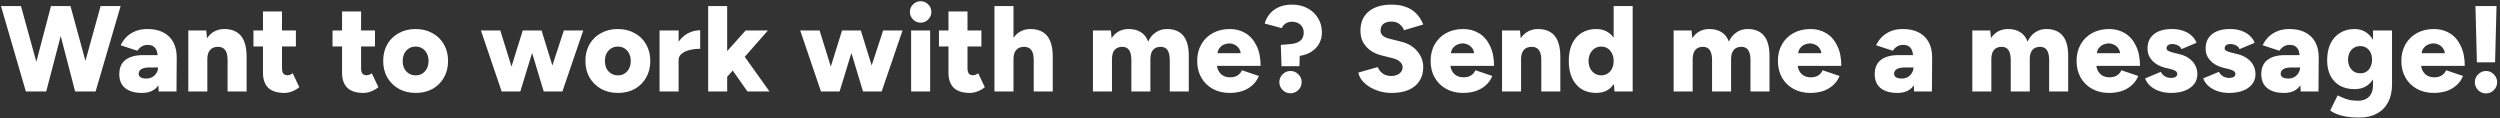 <svg width="656" height="31" viewBox="0 0 656 31" fill="none" xmlns="http://www.w3.org/2000/svg">
<rect x="0" y="0" width="656" height="31" fill="#333333" stroke="none"/>
<path d="M20.192 24L26.4 1.6H31.648L25.088 24H20.192ZM6.784 24L0.256 1.6H5.504L11.68 24H6.784ZM7.488 24L13.376 1.6H17.984L12.128 24H7.488ZM19.712 24L13.888 1.6H18.496L24.608 24H19.712ZM41.636 24L41.476 20.544V16.032C41.476 15.179 41.401 14.432 41.252 13.792C41.124 13.152 40.857 12.661 40.452 12.32C40.068 11.957 39.503 11.776 38.756 11.776C38.159 11.776 37.636 11.915 37.188 12.192C36.74 12.469 36.356 12.843 36.036 13.312L31.652 11.872C32.036 11.083 32.537 10.368 33.156 9.728C33.796 9.088 34.575 8.576 35.492 8.192C36.409 7.808 37.476 7.616 38.692 7.616C40.356 7.616 41.764 7.925 42.916 8.544C44.068 9.163 44.932 10.027 45.508 11.136C46.084 12.245 46.372 13.557 46.372 15.072L46.308 24H41.636ZM37.252 24.384C35.375 24.384 33.913 23.968 32.868 23.136C31.823 22.283 31.3 21.067 31.3 19.488C31.3 17.803 31.844 16.544 32.932 15.712C34.02 14.88 35.545 14.464 37.508 14.464H41.892V17.696H39.364C38.319 17.696 37.561 17.845 37.092 18.144C36.623 18.421 36.388 18.827 36.388 19.36C36.388 19.744 36.559 20.053 36.9 20.288C37.263 20.501 37.753 20.608 38.372 20.608C38.991 20.608 39.524 20.48 39.972 20.224C40.441 19.947 40.804 19.584 41.06 19.136C41.337 18.688 41.476 18.208 41.476 17.696H42.756C42.756 19.808 42.297 21.451 41.38 22.624C40.484 23.797 39.108 24.384 37.252 24.384ZM49.413 24V8H54.117L54.405 10.944V24H49.413ZM59.717 24V15.808H64.709V24H59.717ZM59.717 15.808C59.717 14.955 59.621 14.283 59.429 13.792C59.237 13.28 58.96 12.907 58.597 12.672C58.256 12.437 57.829 12.309 57.317 12.288C56.357 12.267 55.632 12.533 55.141 13.088C54.651 13.621 54.405 14.443 54.405 15.552H52.901C52.901 13.867 53.157 12.437 53.669 11.264C54.181 10.069 54.875 9.163 55.749 8.544C56.645 7.925 57.68 7.616 58.853 7.616C60.133 7.616 61.211 7.883 62.085 8.416C62.96 8.928 63.611 9.717 64.037 10.784C64.485 11.851 64.709 13.216 64.709 14.88V15.808H59.717ZM74.637 24.384C72.738 24.384 71.32 23.936 70.381 23.04C69.464 22.123 69.005 20.821 69.005 19.136V3.008H73.997V17.888C73.997 18.528 74.114 18.997 74.349 19.296C74.584 19.595 74.946 19.744 75.437 19.744C75.629 19.744 75.853 19.701 76.109 19.616C76.365 19.509 76.6 19.381 76.813 19.232L78.541 22.88C78.029 23.307 77.41 23.669 76.685 23.968C75.981 24.245 75.298 24.384 74.637 24.384ZM66.509 12.192V8H77.645V12.192H66.509ZM95.387 24.384C93.488 24.384 92.07 23.936 91.131 23.04C90.214 22.123 89.755 20.821 89.755 19.136V3.008H94.747V17.888C94.747 18.528 94.864 18.997 95.099 19.296C95.334 19.595 95.696 19.744 96.187 19.744C96.379 19.744 96.603 19.701 96.859 19.616C97.115 19.509 97.35 19.381 97.563 19.232L99.291 22.88C98.779 23.307 98.16 23.669 97.435 23.968C96.731 24.245 96.048 24.384 95.387 24.384ZM87.259 12.192V8H98.395V12.192H87.259ZM109.126 24.384C107.441 24.384 105.958 24.032 104.678 23.328C103.398 22.603 102.385 21.611 101.638 20.352C100.913 19.093 100.55 17.643 100.55 16C100.55 14.357 100.902 12.907 101.606 11.648C102.331 10.389 103.334 9.408 104.614 8.704C105.915 7.979 107.387 7.616 109.03 7.616C110.715 7.616 112.198 7.979 113.478 8.704C114.779 9.408 115.782 10.389 116.486 11.648C117.211 12.907 117.574 14.357 117.574 16C117.574 17.643 117.211 19.093 116.486 20.352C115.782 21.611 114.79 22.603 113.51 23.328C112.23 24.032 110.769 24.384 109.126 24.384ZM109.126 19.776C109.766 19.776 110.331 19.616 110.822 19.296C111.334 18.976 111.729 18.539 112.006 17.984C112.305 17.408 112.454 16.747 112.454 16C112.454 15.253 112.305 14.603 112.006 14.048C111.729 13.472 111.334 13.024 110.822 12.704C110.31 12.384 109.723 12.224 109.062 12.224C108.401 12.224 107.814 12.384 107.302 12.704C106.79 13.024 106.385 13.472 106.086 14.048C105.809 14.603 105.67 15.253 105.67 16C105.67 16.747 105.809 17.408 106.086 17.984C106.385 18.539 106.79 18.976 107.302 19.296C107.835 19.616 108.443 19.776 109.126 19.776ZM142.707 24L147.955 8H153.043L147.571 24H142.707ZM132.179 24L137.171 8H141.427L136.531 24H132.179ZM131.635 24L126.195 8H131.283L136.243 24H131.635ZM142.675 24L137.843 8H142.099L147.059 24H142.675ZM162.189 24.384C160.503 24.384 159.021 24.032 157.741 23.328C156.461 22.603 155.447 21.611 154.701 20.352C153.975 19.093 153.613 17.643 153.613 16C153.613 14.357 153.965 12.907 154.669 11.648C155.394 10.389 156.397 9.408 157.677 8.704C158.978 7.979 160.45 7.616 162.093 7.616C163.778 7.616 165.261 7.979 166.541 8.704C167.842 9.408 168.845 10.389 169.549 11.648C170.274 12.907 170.637 14.357 170.637 16C170.637 17.643 170.274 19.093 169.549 20.352C168.845 21.611 167.853 22.603 166.573 23.328C165.293 24.032 163.831 24.384 162.189 24.384ZM162.189 19.776C162.829 19.776 163.394 19.616 163.885 19.296C164.397 18.976 164.791 18.539 165.069 17.984C165.367 17.408 165.517 16.747 165.517 16C165.517 15.253 165.367 14.603 165.069 14.048C164.791 13.472 164.397 13.024 163.885 12.704C163.373 12.384 162.786 12.224 162.125 12.224C161.463 12.224 160.877 12.384 160.365 12.704C159.853 13.024 159.447 13.472 159.149 14.048C158.871 14.603 158.733 15.253 158.733 16C158.733 16.747 158.871 17.408 159.149 17.984C159.447 18.539 159.853 18.976 160.365 19.296C160.898 19.616 161.506 19.776 162.189 19.776ZM176.75 15.712C176.75 13.984 177.091 12.544 177.774 11.392C178.478 10.24 179.352 9.376 180.398 8.8C181.464 8.224 182.574 7.936 183.726 7.936V12.8C182.744 12.8 181.816 12.907 180.942 13.12C180.088 13.333 179.395 13.664 178.862 14.112C178.328 14.539 178.062 15.093 178.062 15.776L176.75 15.712ZM173.07 24V8H178.062V24H173.07ZM190.556 20.448L187.612 16.992L195.644 8H201.5L190.556 20.448ZM185.82 24V1.6H190.812V24H185.82ZM196.124 24L191.164 16.928L194.428 13.504L201.916 24H196.124ZM226.488 24L231.736 8H236.824L231.352 24H226.488ZM215.96 24L220.952 8H225.208L220.312 24H215.96ZM215.416 24L209.976 8H215.064L220.024 24H215.416ZM226.456 24L221.624 8H225.88L230.84 24H226.456ZM239.076 24V8H244.068V24H239.076ZM241.572 5.952C240.826 5.952 240.164 5.675 239.588 5.12C239.034 4.544 238.756 3.883 238.756 3.136C238.756 2.347 239.034 1.685 239.588 1.152C240.164 0.597 240.826 0.32 241.572 0.32C242.34 0.32 243.002 0.597 243.556 1.152C244.111 1.685 244.388 2.347 244.388 3.136C244.388 3.883 244.111 4.544 243.556 5.12C243.002 5.675 242.34 5.952 241.572 5.952ZM254.512 24.384C252.613 24.384 251.195 23.936 250.256 23.04C249.339 22.123 248.88 20.821 248.88 19.136V3.008H253.872V17.888C253.872 18.528 253.989 18.997 254.224 19.296C254.459 19.595 254.821 19.744 255.312 19.744C255.504 19.744 255.728 19.701 255.984 19.616C256.24 19.509 256.475 19.381 256.688 19.232L258.416 22.88C257.904 23.307 257.285 23.669 256.56 23.968C255.856 24.245 255.173 24.384 254.512 24.384ZM246.384 12.192V8H257.52V12.192H246.384ZM260.946 24V1.6H265.938V24H260.946ZM271.25 24V15.808H276.242V24H271.25ZM271.25 15.808C271.25 14.955 271.154 14.283 270.962 13.792C270.77 13.28 270.493 12.907 270.13 12.672C269.767 12.437 269.341 12.309 268.85 12.288C267.89 12.267 267.165 12.533 266.674 13.088C266.183 13.621 265.938 14.443 265.938 15.552H264.434C264.434 13.867 264.69 12.437 265.202 11.264C265.714 10.069 266.407 9.163 267.282 8.544C268.178 7.925 269.202 7.616 270.354 7.616C271.655 7.616 272.743 7.883 273.618 8.416C274.493 8.928 275.143 9.717 275.57 10.784C276.018 11.851 276.242 13.216 276.242 14.88V15.808H271.25ZM286.788 24V8H291.492L291.684 10.016C292.196 9.227 292.826 8.629 293.572 8.224C294.34 7.819 295.183 7.616 296.1 7.616C297.423 7.616 298.511 7.893 299.364 8.448C300.239 8.981 300.879 9.803 301.284 10.912C301.775 9.845 302.447 9.035 303.3 8.48C304.154 7.904 305.114 7.616 306.18 7.616C308.1 7.616 309.54 8.203 310.5 9.376C311.482 10.549 311.962 12.373 311.94 14.848V24H306.948V15.808C306.948 14.955 306.852 14.283 306.66 13.792C306.49 13.28 306.234 12.907 305.892 12.672C305.551 12.437 305.146 12.309 304.676 12.288C303.759 12.267 303.055 12.533 302.564 13.088C302.095 13.621 301.86 14.443 301.86 15.552V24H296.868V15.808C296.868 14.955 296.772 14.283 296.58 13.792C296.41 13.28 296.154 12.907 295.812 12.672C295.471 12.437 295.066 12.309 294.596 12.288C293.679 12.267 292.975 12.533 292.484 13.088C292.015 13.621 291.78 14.443 291.78 15.552V24H286.788ZM322.656 24.384C320.992 24.384 319.52 24.032 318.24 23.328C316.96 22.624 315.957 21.643 315.232 20.384C314.506 19.125 314.144 17.664 314.144 16C314.144 14.336 314.506 12.875 315.232 11.616C315.957 10.357 316.96 9.376 318.24 8.672C319.541 7.968 321.034 7.616 322.72 7.616C324.234 7.616 325.6 7.979 326.816 8.704C328.032 9.429 328.992 10.517 329.696 11.968C330.421 13.397 330.784 15.168 330.784 17.28H318.752L319.296 16.672C319.296 17.397 319.445 18.037 319.744 18.592C320.042 19.147 320.458 19.573 320.992 19.872C321.525 20.149 322.122 20.288 322.784 20.288C323.573 20.288 324.234 20.117 324.768 19.776C325.301 19.413 325.674 18.965 325.888 18.432L330.336 19.936C329.909 20.96 329.301 21.803 328.512 22.464C327.744 23.125 326.858 23.616 325.856 23.936C324.853 24.235 323.786 24.384 322.656 24.384ZM319.424 14.624L318.912 13.952H326.08L325.6 14.624C325.6 13.813 325.44 13.184 325.12 12.736C324.8 12.267 324.405 11.925 323.936 11.712C323.488 11.499 323.029 11.392 322.56 11.392C322.09 11.392 321.61 11.499 321.12 11.712C320.65 11.925 320.245 12.267 319.904 12.736C319.584 13.184 319.424 13.813 319.424 14.624ZM336.274 17.376L336.082 11.776L338.738 11.552C339.741 11.467 340.551 11.189 341.17 10.72C341.789 10.229 342.098 9.493 342.098 8.512C342.098 7.68 341.81 7.008 341.234 6.496C340.658 5.963 339.911 5.696 338.994 5.696C338.354 5.696 337.799 5.856 337.33 6.176C336.861 6.496 336.53 6.901 336.338 7.392L331.858 6.176C332.285 4.661 333.117 3.456 334.354 2.56C335.613 1.664 337.159 1.216 338.994 1.216C340.53 1.216 341.885 1.525 343.058 2.144C344.231 2.763 345.159 3.627 345.842 4.736C346.525 5.824 346.866 7.083 346.866 8.512C346.866 9.6 346.621 10.581 346.13 11.456C345.661 12.309 344.989 13.013 344.114 13.568C343.239 14.123 342.215 14.485 341.042 14.656L340.978 17.376H336.274ZM338.61 24.48C337.821 24.48 337.138 24.192 336.562 23.616C335.986 23.04 335.698 22.347 335.698 21.536C335.698 20.747 335.986 20.064 336.562 19.488C337.138 18.912 337.821 18.624 338.61 18.624C339.421 18.624 340.114 18.912 340.69 19.488C341.266 20.064 341.554 20.747 341.554 21.536C341.554 22.347 341.266 23.04 340.69 23.616C340.114 24.192 339.421 24.48 338.61 24.48ZM365.169 24.384C364.081 24.384 363.035 24.245 362.033 23.968C361.051 23.669 360.155 23.275 359.345 22.784C358.555 22.272 357.905 21.707 357.393 21.088C356.881 20.448 356.561 19.765 356.433 19.04L361.521 17.6C361.755 18.219 362.161 18.763 362.737 19.232C363.334 19.68 364.081 19.915 364.977 19.936C365.851 19.957 366.577 19.755 367.153 19.328C367.75 18.901 368.049 18.347 368.049 17.664C368.049 17.131 367.835 16.661 367.409 16.256C367.003 15.851 366.417 15.541 365.649 15.328L362.481 14.528C361.371 14.251 360.401 13.813 359.569 13.216C358.758 12.619 358.118 11.893 357.649 11.04C357.201 10.165 356.977 9.173 356.977 8.064C356.977 5.909 357.691 4.235 359.121 3.04C360.55 1.824 362.566 1.216 365.169 1.216C366.598 1.216 367.846 1.419 368.913 1.824C369.979 2.208 370.886 2.784 371.633 3.552C372.401 4.32 373.009 5.28 373.457 6.432L368.401 7.936C368.23 7.36 367.857 6.837 367.281 6.368C366.726 5.899 366.001 5.664 365.105 5.664C364.209 5.664 363.505 5.867 362.993 6.272C362.502 6.677 362.257 7.264 362.257 8.032C362.257 8.565 362.459 9.013 362.865 9.376C363.27 9.717 363.825 9.973 364.529 10.144L367.697 10.944C369.51 11.392 370.918 12.235 371.921 13.472C372.945 14.688 373.457 16.075 373.457 17.632C373.457 19.04 373.126 20.245 372.465 21.248C371.825 22.251 370.886 23.029 369.649 23.584C368.411 24.117 366.918 24.384 365.169 24.384ZM383.906 24.384C382.242 24.384 380.77 24.032 379.49 23.328C378.21 22.624 377.207 21.643 376.482 20.384C375.756 19.125 375.394 17.664 375.394 16C375.394 14.336 375.756 12.875 376.482 11.616C377.207 10.357 378.21 9.376 379.49 8.672C380.791 7.968 382.284 7.616 383.97 7.616C385.484 7.616 386.85 7.979 388.066 8.704C389.282 9.429 390.242 10.517 390.946 11.968C391.671 13.397 392.034 15.168 392.034 17.28H380.002L380.546 16.672C380.546 17.397 380.695 18.037 380.994 18.592C381.292 19.147 381.708 19.573 382.242 19.872C382.775 20.149 383.372 20.288 384.034 20.288C384.823 20.288 385.484 20.117 386.018 19.776C386.551 19.413 386.924 18.965 387.138 18.432L391.586 19.936C391.159 20.96 390.551 21.803 389.762 22.464C388.994 23.125 388.108 23.616 387.106 23.936C386.103 24.235 385.036 24.384 383.906 24.384ZM380.674 14.624L380.162 13.952H387.33L386.85 14.624C386.85 13.813 386.69 13.184 386.37 12.736C386.05 12.267 385.655 11.925 385.186 11.712C384.738 11.499 384.279 11.392 383.81 11.392C383.34 11.392 382.86 11.499 382.37 11.712C381.9 11.925 381.495 12.267 381.154 12.736C380.834 13.184 380.674 13.813 380.674 14.624ZM394.132 24V8H398.836L399.124 10.944V24H394.132ZM404.436 24V15.808H409.428V24H404.436ZM404.436 15.808C404.436 14.955 404.34 14.283 404.148 13.792C403.956 13.28 403.679 12.907 403.316 12.672C402.975 12.437 402.548 12.309 402.036 12.288C401.076 12.267 400.351 12.533 399.86 13.088C399.369 13.621 399.124 14.443 399.124 15.552H397.62C397.62 13.867 397.876 12.437 398.388 11.264C398.9 10.069 399.593 9.163 400.468 8.544C401.364 7.925 402.399 7.616 403.572 7.616C404.852 7.616 405.929 7.883 406.804 8.416C407.679 8.928 408.329 9.717 408.756 10.784C409.204 11.851 409.428 13.216 409.428 14.88V15.808H404.436ZM423.644 24L423.42 21.024V1.6H428.412V24H423.644ZM418.876 24.384C417.382 24.384 416.092 24.053 415.004 23.392C413.937 22.709 413.105 21.739 412.508 20.48C411.932 19.221 411.644 17.728 411.644 16C411.644 14.251 411.932 12.757 412.508 11.52C413.105 10.261 413.937 9.301 415.004 8.64C416.092 7.957 417.382 7.616 418.876 7.616C420.198 7.616 421.308 7.957 422.204 8.64C423.121 9.301 423.804 10.261 424.252 11.52C424.7 12.757 424.924 14.251 424.924 16C424.924 17.728 424.7 19.221 424.252 20.48C423.804 21.739 423.121 22.709 422.204 23.392C421.308 24.053 420.198 24.384 418.876 24.384ZM420.188 19.776C420.806 19.776 421.361 19.616 421.852 19.296C422.342 18.976 422.726 18.539 423.004 17.984C423.281 17.408 423.42 16.747 423.42 16C423.42 15.253 423.281 14.603 423.004 14.048C422.726 13.472 422.342 13.024 421.852 12.704C421.361 12.384 420.796 12.224 420.156 12.224C419.516 12.224 418.95 12.384 418.46 12.704C417.969 13.024 417.574 13.472 417.276 14.048C416.998 14.603 416.849 15.253 416.828 16C416.849 16.747 416.998 17.408 417.276 17.984C417.574 18.539 417.969 18.976 418.46 19.296C418.972 19.616 419.548 19.776 420.188 19.776ZM439.163 24V8H443.867L444.059 10.016C444.571 9.227 445.201 8.629 445.947 8.224C446.715 7.819 447.558 7.616 448.475 7.616C449.798 7.616 450.886 7.893 451.739 8.448C452.614 8.981 453.254 9.803 453.659 10.912C454.15 9.845 454.822 9.035 455.675 8.48C456.529 7.904 457.489 7.616 458.555 7.616C460.475 7.616 461.915 8.203 462.875 9.376C463.857 10.549 464.337 12.373 464.315 14.848V24H459.323V15.808C459.323 14.955 459.227 14.283 459.035 13.792C458.865 13.28 458.609 12.907 458.267 12.672C457.926 12.437 457.521 12.309 457.051 12.288C456.134 12.267 455.43 12.533 454.939 13.088C454.47 13.621 454.235 14.443 454.235 15.552V24H449.243V15.808C449.243 14.955 449.147 14.283 448.955 13.792C448.785 13.28 448.529 12.907 448.187 12.672C447.846 12.437 447.441 12.309 446.971 12.288C446.054 12.267 445.35 12.533 444.859 13.088C444.39 13.621 444.155 14.443 444.155 15.552V24H439.163ZM475.031 24.384C473.367 24.384 471.895 24.032 470.615 23.328C469.335 22.624 468.332 21.643 467.607 20.384C466.881 19.125 466.519 17.664 466.519 16C466.519 14.336 466.881 12.875 467.607 11.616C468.332 10.357 469.335 9.376 470.615 8.672C471.916 7.968 473.409 7.616 475.095 7.616C476.609 7.616 477.975 7.979 479.191 8.704C480.407 9.429 481.367 10.517 482.071 11.968C482.796 13.397 483.159 15.168 483.159 17.28H471.127L471.671 16.672C471.671 17.397 471.82 18.037 472.119 18.592C472.417 19.147 472.833 19.573 473.367 19.872C473.9 20.149 474.497 20.288 475.159 20.288C475.948 20.288 476.609 20.117 477.143 19.776C477.676 19.413 478.049 18.965 478.263 18.432L482.711 19.936C482.284 20.96 481.676 21.803 480.887 22.464C480.119 23.125 479.233 23.616 478.231 23.936C477.228 24.235 476.161 24.384 475.031 24.384ZM471.799 14.624L471.287 13.952H478.455L477.975 14.624C477.975 13.813 477.815 13.184 477.495 12.736C477.175 12.267 476.78 11.925 476.311 11.712C475.863 11.499 475.404 11.392 474.935 11.392C474.465 11.392 473.985 11.499 473.495 11.712C473.025 11.925 472.62 12.267 472.279 12.736C471.959 13.184 471.799 13.813 471.799 14.624ZM502.261 24L502.101 20.544V16.032C502.101 15.179 502.026 14.432 501.877 13.792C501.749 13.152 501.482 12.661 501.077 12.32C500.693 11.957 500.128 11.776 499.381 11.776C498.784 11.776 498.261 11.915 497.813 12.192C497.365 12.469 496.981 12.843 496.661 13.312L492.277 11.872C492.661 11.083 493.162 10.368 493.781 9.728C494.421 9.088 495.2 8.576 496.117 8.192C497.034 7.808 498.101 7.616 499.317 7.616C500.981 7.616 502.389 7.925 503.541 8.544C504.693 9.163 505.557 10.027 506.133 11.136C506.709 12.245 506.997 13.557 506.997 15.072L506.933 24H502.261ZM497.877 24.384C496 24.384 494.538 23.968 493.493 23.136C492.448 22.283 491.925 21.067 491.925 19.488C491.925 17.803 492.469 16.544 493.557 15.712C494.645 14.88 496.17 14.464 498.133 14.464H502.517V17.696H499.989C498.944 17.696 498.186 17.845 497.717 18.144C497.248 18.421 497.013 18.827 497.013 19.36C497.013 19.744 497.184 20.053 497.525 20.288C497.888 20.501 498.378 20.608 498.997 20.608C499.616 20.608 500.149 20.48 500.597 20.224C501.066 19.947 501.429 19.584 501.685 19.136C501.962 18.688 502.101 18.208 502.101 17.696H503.381C503.381 19.808 502.922 21.451 502.005 22.624C501.109 23.797 499.733 24.384 497.877 24.384ZM517.538 24V8H522.242L522.434 10.016C522.946 9.227 523.576 8.629 524.322 8.224C525.09 7.819 525.933 7.616 526.85 7.616C528.173 7.616 529.261 7.893 530.114 8.448C530.989 8.981 531.629 9.803 532.034 10.912C532.525 9.845 533.197 9.035 534.05 8.48C534.904 7.904 535.864 7.616 536.93 7.616C538.85 7.616 540.29 8.203 541.25 9.376C542.232 10.549 542.712 12.373 542.69 14.848V24H537.698V15.808C537.698 14.955 537.602 14.283 537.41 13.792C537.24 13.28 536.984 12.907 536.642 12.672C536.301 12.437 535.896 12.309 535.426 12.288C534.509 12.267 533.805 12.533 533.314 13.088C532.845 13.621 532.61 14.443 532.61 15.552V24H527.618V15.808C527.618 14.955 527.522 14.283 527.33 13.792C527.16 13.28 526.904 12.907 526.562 12.672C526.221 12.437 525.816 12.309 525.346 12.288C524.429 12.267 523.725 12.533 523.234 13.088C522.765 13.621 522.53 14.443 522.53 15.552V24H517.538ZM553.406 24.384C551.742 24.384 550.27 24.032 548.99 23.328C547.71 22.624 546.707 21.643 545.982 20.384C545.256 19.125 544.894 17.664 544.894 16C544.894 14.336 545.256 12.875 545.982 11.616C546.707 10.357 547.71 9.376 548.99 8.672C550.291 7.968 551.784 7.616 553.47 7.616C554.984 7.616 556.35 7.979 557.566 8.704C558.782 9.429 559.742 10.517 560.446 11.968C561.171 13.397 561.534 15.168 561.534 17.28H549.502L550.046 16.672C550.046 17.397 550.195 18.037 550.494 18.592C550.792 19.147 551.208 19.573 551.742 19.872C552.275 20.149 552.872 20.288 553.534 20.288C554.323 20.288 554.984 20.117 555.518 19.776C556.051 19.413 556.424 18.965 556.638 18.432L561.086 19.936C560.659 20.96 560.051 21.803 559.262 22.464C558.494 23.125 557.608 23.616 556.606 23.936C555.603 24.235 554.536 24.384 553.406 24.384ZM550.174 14.624L549.662 13.952H556.83L556.35 14.624C556.35 13.813 556.19 13.184 555.87 12.736C555.55 12.267 555.155 11.925 554.686 11.712C554.238 11.499 553.779 11.392 553.31 11.392C552.84 11.392 552.36 11.499 551.87 11.712C551.4 11.925 550.995 12.267 550.654 12.736C550.334 13.184 550.174 13.813 550.174 14.624ZM569.648 24.384C568.603 24.384 567.621 24.235 566.704 23.936C565.808 23.637 565.019 23.211 564.336 22.656C563.675 22.08 563.184 21.387 562.864 20.576L566.992 18.848C567.269 19.381 567.653 19.787 568.144 20.064C568.635 20.32 569.136 20.448 569.648 20.448C570.16 20.448 570.565 20.363 570.864 20.192C571.163 20 571.312 19.744 571.312 19.424C571.312 19.083 571.163 18.816 570.864 18.624C570.565 18.432 570.128 18.261 569.552 18.112L568.144 17.792C566.672 17.408 565.531 16.768 564.72 15.872C563.909 14.976 563.504 13.941 563.504 12.768C563.504 11.125 564.069 9.856 565.2 8.96C566.331 8.064 567.899 7.616 569.904 7.616C571.056 7.616 572.059 7.776 572.912 8.096C573.787 8.395 574.512 8.821 575.088 9.376C575.685 9.909 576.112 10.528 576.368 11.232L572.4 12.896C572.251 12.469 571.941 12.139 571.472 11.904C571.003 11.669 570.501 11.552 569.968 11.552C569.499 11.552 569.136 11.659 568.88 11.872C568.624 12.085 568.496 12.352 568.496 12.672C568.496 12.928 568.645 13.152 568.944 13.344C569.264 13.515 569.723 13.675 570.32 13.824L572.016 14.24C573.019 14.496 573.861 14.891 574.544 15.424C575.227 15.936 575.739 16.544 576.08 17.248C576.421 17.931 576.592 18.667 576.592 19.456C576.592 20.48 576.293 21.365 575.696 22.112C575.12 22.837 574.309 23.403 573.264 23.808C572.219 24.192 571.013 24.384 569.648 24.384ZM584.898 24.384C583.853 24.384 582.871 24.235 581.954 23.936C581.058 23.637 580.269 23.211 579.586 22.656C578.925 22.08 578.434 21.387 578.114 20.576L582.242 18.848C582.519 19.381 582.903 19.787 583.394 20.064C583.885 20.32 584.386 20.448 584.898 20.448C585.41 20.448 585.815 20.363 586.114 20.192C586.413 20 586.562 19.744 586.562 19.424C586.562 19.083 586.413 18.816 586.114 18.624C585.815 18.432 585.378 18.261 584.802 18.112L583.394 17.792C581.922 17.408 580.781 16.768 579.97 15.872C579.159 14.976 578.754 13.941 578.754 12.768C578.754 11.125 579.319 9.856 580.45 8.96C581.581 8.064 583.149 7.616 585.154 7.616C586.306 7.616 587.309 7.776 588.162 8.096C589.037 8.395 589.762 8.821 590.338 9.376C590.935 9.909 591.362 10.528 591.618 11.232L587.65 12.896C587.501 12.469 587.191 12.139 586.722 11.904C586.253 11.669 585.751 11.552 585.218 11.552C584.749 11.552 584.386 11.659 584.13 11.872C583.874 12.085 583.746 12.352 583.746 12.672C583.746 12.928 583.895 13.152 584.194 13.344C584.514 13.515 584.973 13.675 585.57 13.824L587.266 14.24C588.269 14.496 589.111 14.891 589.794 15.424C590.477 15.936 590.989 16.544 591.33 17.248C591.671 17.931 591.842 18.667 591.842 19.456C591.842 20.48 591.543 21.365 590.946 22.112C590.37 22.837 589.559 23.403 588.514 23.808C587.469 24.192 586.263 24.384 584.898 24.384ZM603.699 24L603.539 20.544V16.032C603.539 15.179 603.464 14.432 603.315 13.792C603.187 13.152 602.92 12.661 602.515 12.32C602.131 11.957 601.565 11.776 600.819 11.776C600.221 11.776 599.699 11.915 599.251 12.192C598.803 12.469 598.419 12.843 598.099 13.312L593.715 11.872C594.099 11.083 594.6 10.368 595.219 9.728C595.859 9.088 596.637 8.576 597.555 8.192C598.472 7.808 599.539 7.616 600.755 7.616C602.419 7.616 603.827 7.925 604.979 8.544C606.131 9.163 606.995 10.027 607.571 11.136C608.147 12.245 608.435 13.557 608.435 15.072L608.371 24H603.699ZM599.315 24.384C597.437 24.384 595.976 23.968 594.931 23.136C593.885 22.283 593.363 21.067 593.363 19.488C593.363 17.803 593.907 16.544 594.995 15.712C596.083 14.88 597.608 14.464 599.571 14.464H603.955V17.696H601.427C600.381 17.696 599.624 17.845 599.155 18.144C598.685 18.421 598.451 18.827 598.451 19.36C598.451 19.744 598.621 20.053 598.963 20.288C599.325 20.501 599.816 20.608 600.435 20.608C601.053 20.608 601.587 20.48 602.035 20.224C602.504 19.947 602.867 19.584 603.123 19.136C603.4 18.688 603.539 18.208 603.539 17.696H604.819C604.819 19.808 604.36 21.451 603.443 22.624C602.547 23.797 601.171 24.384 599.315 24.384ZM619.028 30.848C617.726 30.848 616.585 30.763 615.604 30.592C614.644 30.421 613.822 30.197 613.14 29.92C612.457 29.643 611.892 29.333 611.444 28.992L613.396 25.024C613.737 25.173 614.142 25.355 614.612 25.568C615.081 25.803 615.657 26.005 616.34 26.176C617.022 26.347 617.844 26.432 618.804 26.432C619.55 26.432 620.212 26.283 620.788 25.984C621.385 25.707 621.844 25.259 622.164 24.64C622.505 24.043 622.676 23.285 622.676 22.368V8H627.668V22.176C627.668 23.968 627.326 25.515 626.644 26.816C625.961 28.117 624.98 29.109 623.7 29.792C622.42 30.496 620.862 30.848 619.028 30.848ZM617.876 23.392C616.382 23.392 615.092 23.093 614.004 22.496C612.937 21.877 612.105 21.003 611.508 19.872C610.932 18.741 610.644 17.397 610.644 15.84C610.644 14.133 610.932 12.672 611.508 11.456C612.105 10.24 612.937 9.301 614.004 8.64C615.092 7.957 616.382 7.616 617.876 7.616C619.113 7.616 620.18 7.957 621.076 8.64C621.993 9.301 622.697 10.251 623.188 11.488C623.678 12.725 623.924 14.208 623.924 15.936C623.924 17.472 623.678 18.795 623.188 19.904C622.697 21.013 621.993 21.877 621.076 22.496C620.18 23.093 619.113 23.392 617.876 23.392ZM619.348 19.232C619.988 19.232 620.532 19.083 620.98 18.784C621.449 18.464 621.801 18.037 622.036 17.504C622.292 16.971 622.42 16.363 622.42 15.68C622.42 14.955 622.292 14.325 622.036 13.792C621.78 13.259 621.417 12.843 620.948 12.544C620.5 12.245 619.956 12.096 619.316 12.096C618.697 12.096 618.142 12.245 617.652 12.544C617.182 12.843 616.809 13.259 616.532 13.792C616.276 14.325 616.137 14.955 616.116 15.68C616.137 16.363 616.276 16.971 616.532 17.504C616.809 18.037 617.193 18.464 617.684 18.784C618.174 19.083 618.729 19.232 619.348 19.232ZM638.625 24.384C636.961 24.384 635.489 24.032 634.209 23.328C632.929 22.624 631.926 21.643 631.201 20.384C630.475 19.125 630.113 17.664 630.113 16C630.113 14.336 630.475 12.875 631.201 11.616C631.926 10.357 632.929 9.376 634.209 8.672C635.51 7.968 637.003 7.616 638.689 7.616C640.203 7.616 641.569 7.979 642.785 8.704C644.001 9.429 644.961 10.517 645.665 11.968C646.39 13.397 646.753 15.168 646.753 17.28H634.721L635.265 16.672C635.265 17.397 635.414 18.037 635.713 18.592C636.011 19.147 636.427 19.573 636.961 19.872C637.494 20.149 638.091 20.288 638.753 20.288C639.542 20.288 640.203 20.117 640.737 19.776C641.27 19.413 641.643 18.965 641.857 18.432L646.305 19.936C645.878 20.96 645.27 21.803 644.481 22.464C643.713 23.125 642.827 23.616 641.825 23.936C640.822 24.235 639.755 24.384 638.625 24.384ZM635.393 14.624L634.881 13.952H642.049L641.569 14.624C641.569 13.813 641.409 13.184 641.089 12.736C640.769 12.267 640.374 11.925 639.905 11.712C639.457 11.499 638.998 11.392 638.529 11.392C638.059 11.392 637.579 11.499 637.089 11.712C636.619 11.925 636.214 12.267 635.873 12.736C635.553 13.184 635.393 13.813 635.393 14.624ZM649.939 16.352L649.555 1.6H655.091L654.707 16.352H649.939ZM652.339 24.512C651.528 24.512 650.835 24.224 650.259 23.648C649.683 23.051 649.395 22.357 649.395 21.568C649.395 20.779 649.683 20.096 650.259 19.52C650.835 18.923 651.528 18.624 652.339 18.624C653.128 18.624 653.811 18.923 654.387 19.52C654.963 20.096 655.251 20.779 655.251 21.568C655.251 22.357 654.963 23.051 654.387 23.648C653.811 24.224 653.128 24.512 652.339 24.512Z" fill="white"/>
</svg>

